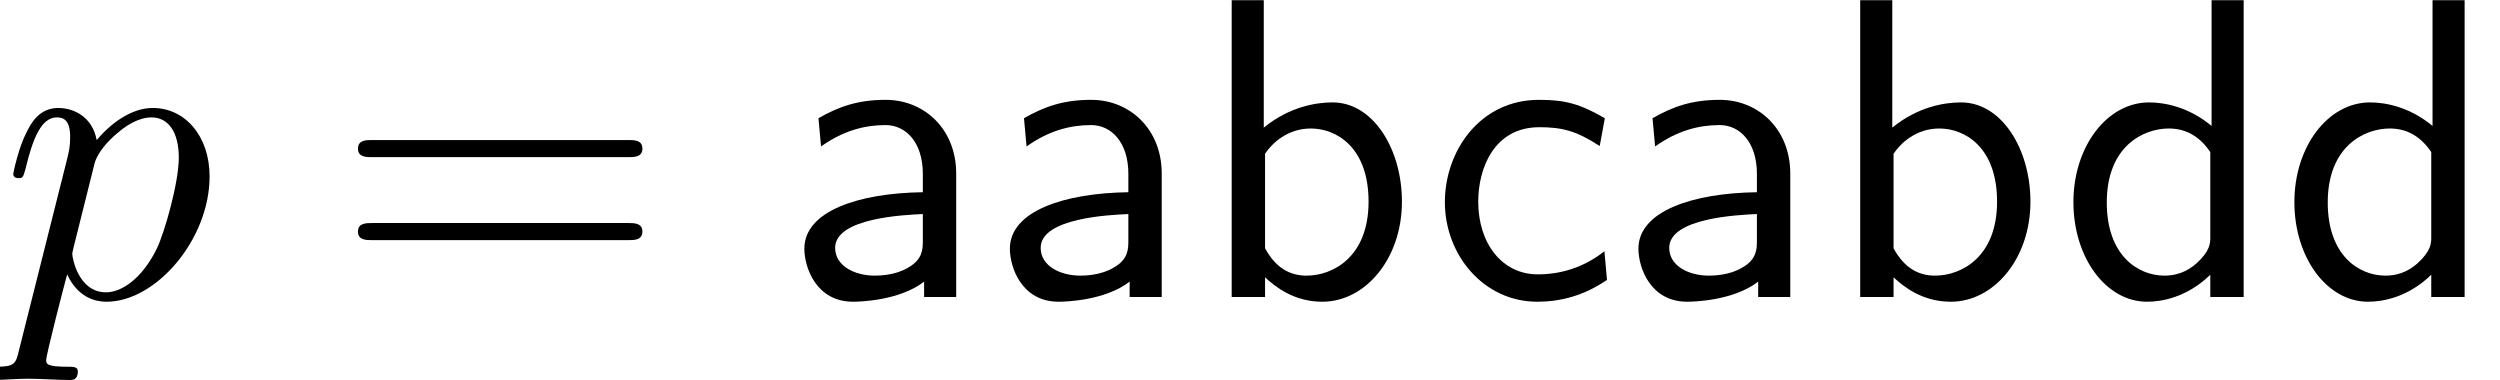 <?xml version='1.0' encoding='ISO-8859-1'?>
<!DOCTYPE svg PUBLIC "-//W3C//DTD SVG 1.1//EN" "http://www.w3.org/Graphics/SVG/1.1/DTD/svg11.dtd">
<!-- This file was generated by dvisvgm 1.0.11 () -->
<!-- Tue Jun 30 02:19:47 2020 -->
<svg height='10.667pt' version='1.1' viewBox='246.331 81.667 70.138 10.667' width='70.138pt' xmlns='http://www.w3.org/2000/svg' xmlns:xlink='http://www.w3.org/1999/xlink'>
<defs>
<path d='M0.45 1.22C0.37 1.56 0.35 1.63 -0.09 1.63C-0.21 1.63 -0.32 1.63 -0.32 1.82C-0.32 1.9 -0.27 1.94 -0.19 1.94C0.08 1.94 0.37 1.91 0.65 1.91C0.98 1.91 1.32 1.94 1.64 1.94C1.69 1.94 1.82 1.94 1.82 1.74C1.82 1.63 1.72 1.63 1.58 1.63C1.08 1.63 1.08 1.56 1.08 1.47C1.08 1.35 1.5 -0.28 1.57 -0.53C1.7 -0.24 1.98 0.11 2.49 0.11C3.65 0.11 4.9 -1.35 4.9 -2.82C4.9 -3.76 4.33 -4.42 3.57 -4.42C3.07 -4.42 2.59 -4.06 2.26 -3.67C2.16 -4.21 1.73 -4.42 1.36 -4.42C0.9 -4.42 0.71 -4.03 0.62 -3.85C0.44 -3.51 0.31 -2.91 0.31 -2.88C0.31 -2.78 0.41 -2.78 0.43 -2.78C0.53 -2.78 0.54 -2.79 0.6 -3.01C0.77 -3.72 0.97 -4.2 1.33 -4.2C1.5 -4.2 1.64 -4.12 1.64 -3.74C1.64 -3.51 1.61 -3.4 1.57 -3.23L0.45 1.22ZM2.21 -3.12C2.28 -3.39 2.55 -3.67 2.73 -3.82C3.08 -4.13 3.37 -4.2 3.54 -4.2C3.94 -4.2 4.18 -3.85 4.18 -3.26S3.85 -1.52 3.67 -1.14C3.33 -0.44 2.85 -0.11 2.48 -0.11C1.82 -0.11 1.69 -0.94 1.69 -1C1.69 -1.02 1.69 -1.04 1.72 -1.16L2.21 -3.12Z' id='g1-112'/>
<path d='M3.99 -2.89C3.99 -3.91 3.26 -4.61 2.34 -4.61C1.69 -4.61 1.24 -4.45 0.77 -4.18L0.83 -3.52C1.35 -3.89 1.85 -4.02 2.34 -4.02C2.81 -4.02 3.21 -3.62 3.21 -2.88V-2.45C1.71 -2.43 0.44 -2.01 0.44 -1.13C0.44 -0.7 0.71 0.11 1.58 0.11C1.72 0.11 2.66 0.09 3.24 -0.36V0H3.99V-2.89ZM3.21 -1.32C3.21 -1.13 3.21 -0.88 2.87 -0.69C2.58 -0.51 2.2 -0.5 2.09 -0.5C1.61 -0.5 1.16 -0.73 1.16 -1.15C1.16 -1.85 2.78 -1.92 3.21 -1.94V-1.32Z' id='g0-97'/>
<path d='M1.57 -6.94H0.82V0H1.6V-0.46C1.84 -0.24 2.27 0.11 2.94 0.11C3.94 0.11 4.8 -0.89 4.8 -2.23C4.8 -3.47 4.12 -4.55 3.18 -4.55C2.79 -4.55 2.17 -4.45 1.57 -3.96V-6.94ZM1.6 -3.35C1.76 -3.59 2.12 -3.94 2.67 -3.94C3.26 -3.94 4.02 -3.51 4.02 -2.23C4.02 -0.93 3.18 -0.5 2.57 -0.5C2.18 -0.5 1.85 -0.68 1.6 -1.14V-3.35Z' id='g0-98'/>
<path d='M4.1 -4.18C3.51 -4.52 3.17 -4.61 2.56 -4.61C1.17 -4.61 0.36 -3.4 0.36 -2.22C0.36 -0.98 1.27 0.11 2.52 0.11C3.06 0.11 3.61 -0.03 4.15 -0.4L4.09 -1.07C3.58 -0.67 3.04 -0.53 2.53 -0.53C1.7 -0.53 1.14 -1.25 1.14 -2.23C1.14 -3.01 1.51 -3.97 2.57 -3.97C3.09 -3.97 3.43 -3.89 3.98 -3.53L4.1 -4.18Z' id='g0-99'/>
<path d='M4.34 -6.94H3.59V-4C3.06 -4.44 2.5 -4.55 2.13 -4.55C1.14 -4.55 0.36 -3.51 0.36 -2.22C0.36 -0.91 1.13 0.11 2.08 0.11C2.41 0.11 3 0.02 3.56 -0.52V0H4.34V-6.94ZM3.56 -1.39C3.56 -1.25 3.55 -1.07 3.23 -0.78C3 -0.58 2.75 -0.5 2.49 -0.5C1.87 -0.5 1.14 -0.97 1.14 -2.21C1.14 -3.53 2 -3.94 2.59 -3.94C3.04 -3.94 3.34 -3.71 3.56 -3.39V-1.39Z' id='g0-100'/>
<path d='M6.87 -3.27C7.02 -3.27 7.21 -3.27 7.21 -3.47S7.02 -3.67 6.88 -3.67H0.89C0.75 -3.67 0.56 -3.67 0.56 -3.47S0.75 -3.27 0.9 -3.27H6.87ZM6.88 -1.33C7.02 -1.33 7.21 -1.33 7.21 -1.53S7.02 -1.73 6.87 -1.73H0.9C0.75 -1.73 0.56 -1.73 0.56 -1.53S0.75 -1.33 0.89 -1.33H6.88Z' id='g2-61'/>
</defs>
<g id='page1' transform='matrix(1.2 0 0 1.2 0 0)'>
<use x='205.276' xlink:href='#g1-112' y='75'/>
<use x='213.085' xlink:href='#g2-61' y='75'/>
<use x='223.641' xlink:href='#g0-97' y='75'/>
<use x='228.446' xlink:href='#g0-97' y='75'/>
<use x='233.252' xlink:href='#g0-98' y='75'/>
<use x='238.696' xlink:href='#g0-99' y='75'/>
<use x='243.141' xlink:href='#g0-97' y='75'/>
<use x='247.946' xlink:href='#g0-98' y='75'/>
<use x='253.391' xlink:href='#g0-100' y='75'/>
<use x='258.557' xlink:href='#g0-100' y='75'/>
</g>
</svg>
